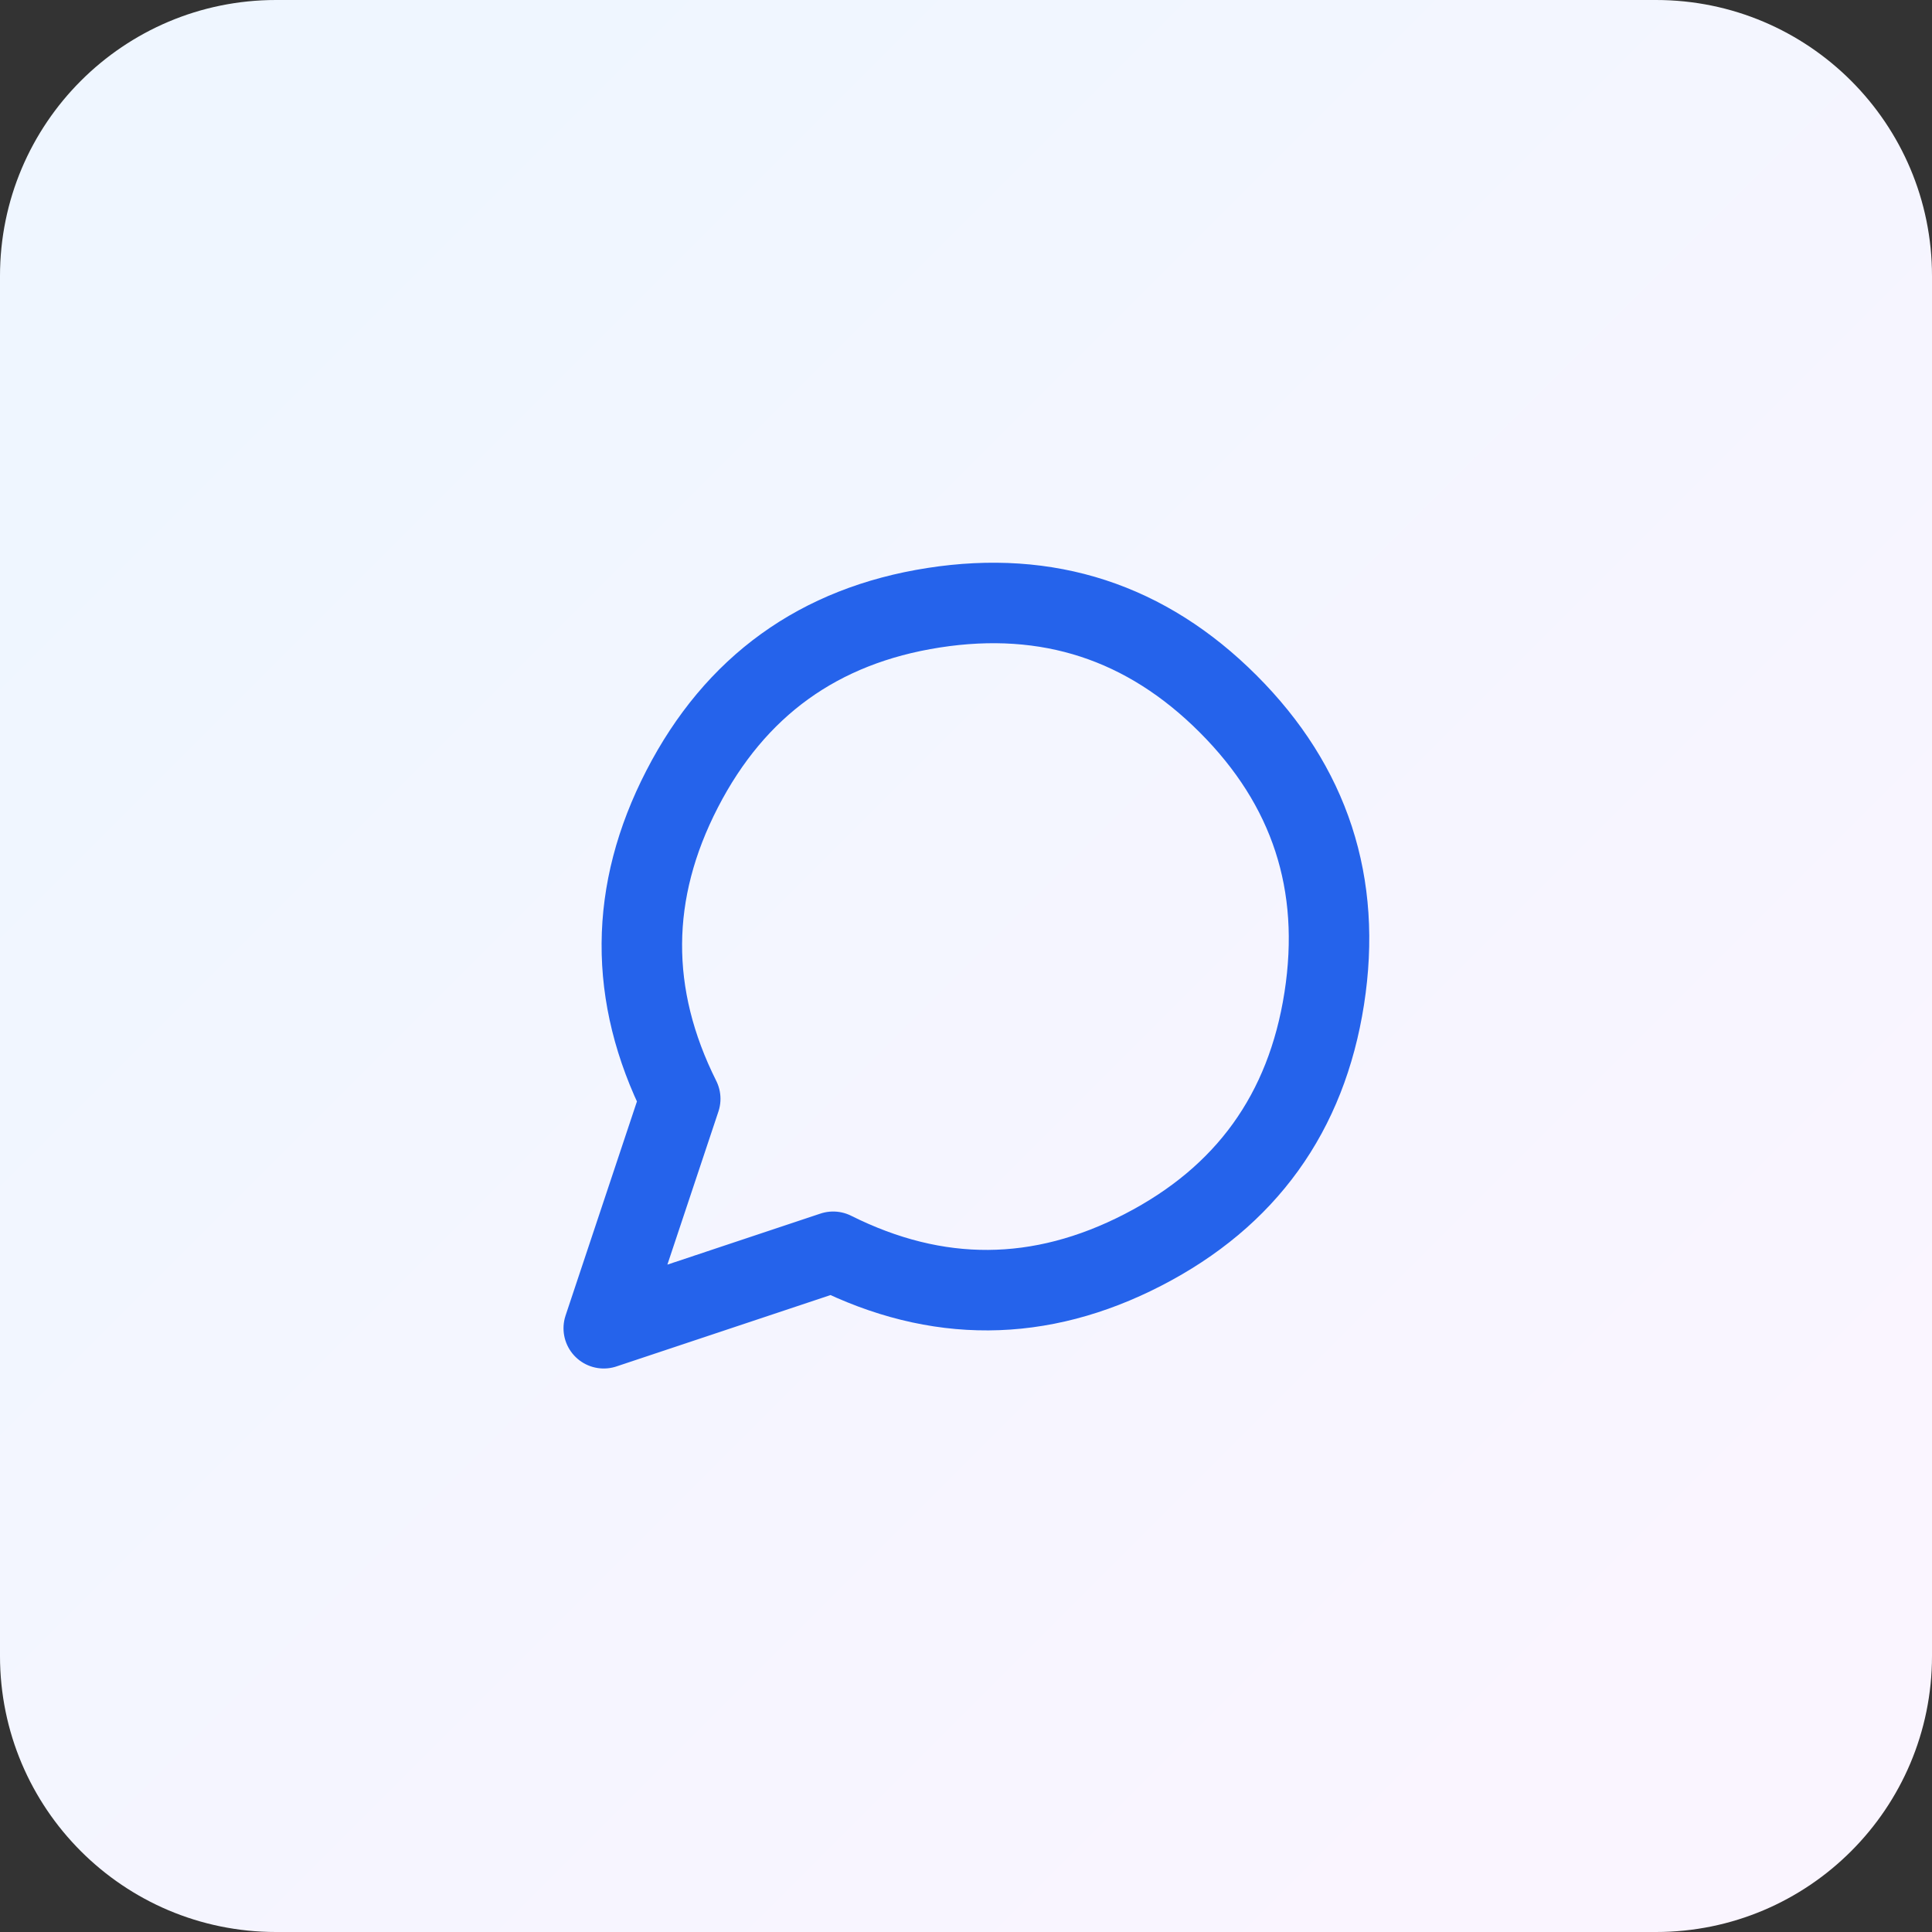 <svg width="56" height="56" viewBox="0 0 56 56" fill="none" xmlns="http://www.w3.org/2000/svg">
<rect x="0" y="0" width="56" height="56" fill="#333333" stroke="none"/>
<path d="M8 0C3.582 0 0 3.582 0 8V48C0 52.418 3.582 56 8 56H48C52.418 56 56 52.418 56 48V8C56 3.582 52.418 0 48 0H8Z" fill="url(#paint0_linear_2_1046)"/>
<path d="M17.5 38.5L19.717 31.85C18.215 28.847 18.233 25.853 19.773 22.868C21.312 19.884 23.741 18.133 27.059 17.616C30.377 17.099 33.224 18.027 35.598 20.402C37.973 22.777 38.901 25.623 38.384 28.941C37.867 32.259 36.117 34.688 33.132 36.227C30.147 37.767 27.154 37.785 24.15 36.283L17.5 38.5Z" stroke="#2563EB" stroke-width="2.333" stroke-linejoin="round"/>
<defs>
<linearGradient id="paint0_linear_2_1046" x1="8.201" y1="8.201" x2="47.799" y2="47.799" gradientUnits="userSpaceOnUse">
<stop stop-color="#EFF6FF"/>
<stop offset="1" stop-color="#FAF5FF"/>
</linearGradient>
</defs>
</svg>
